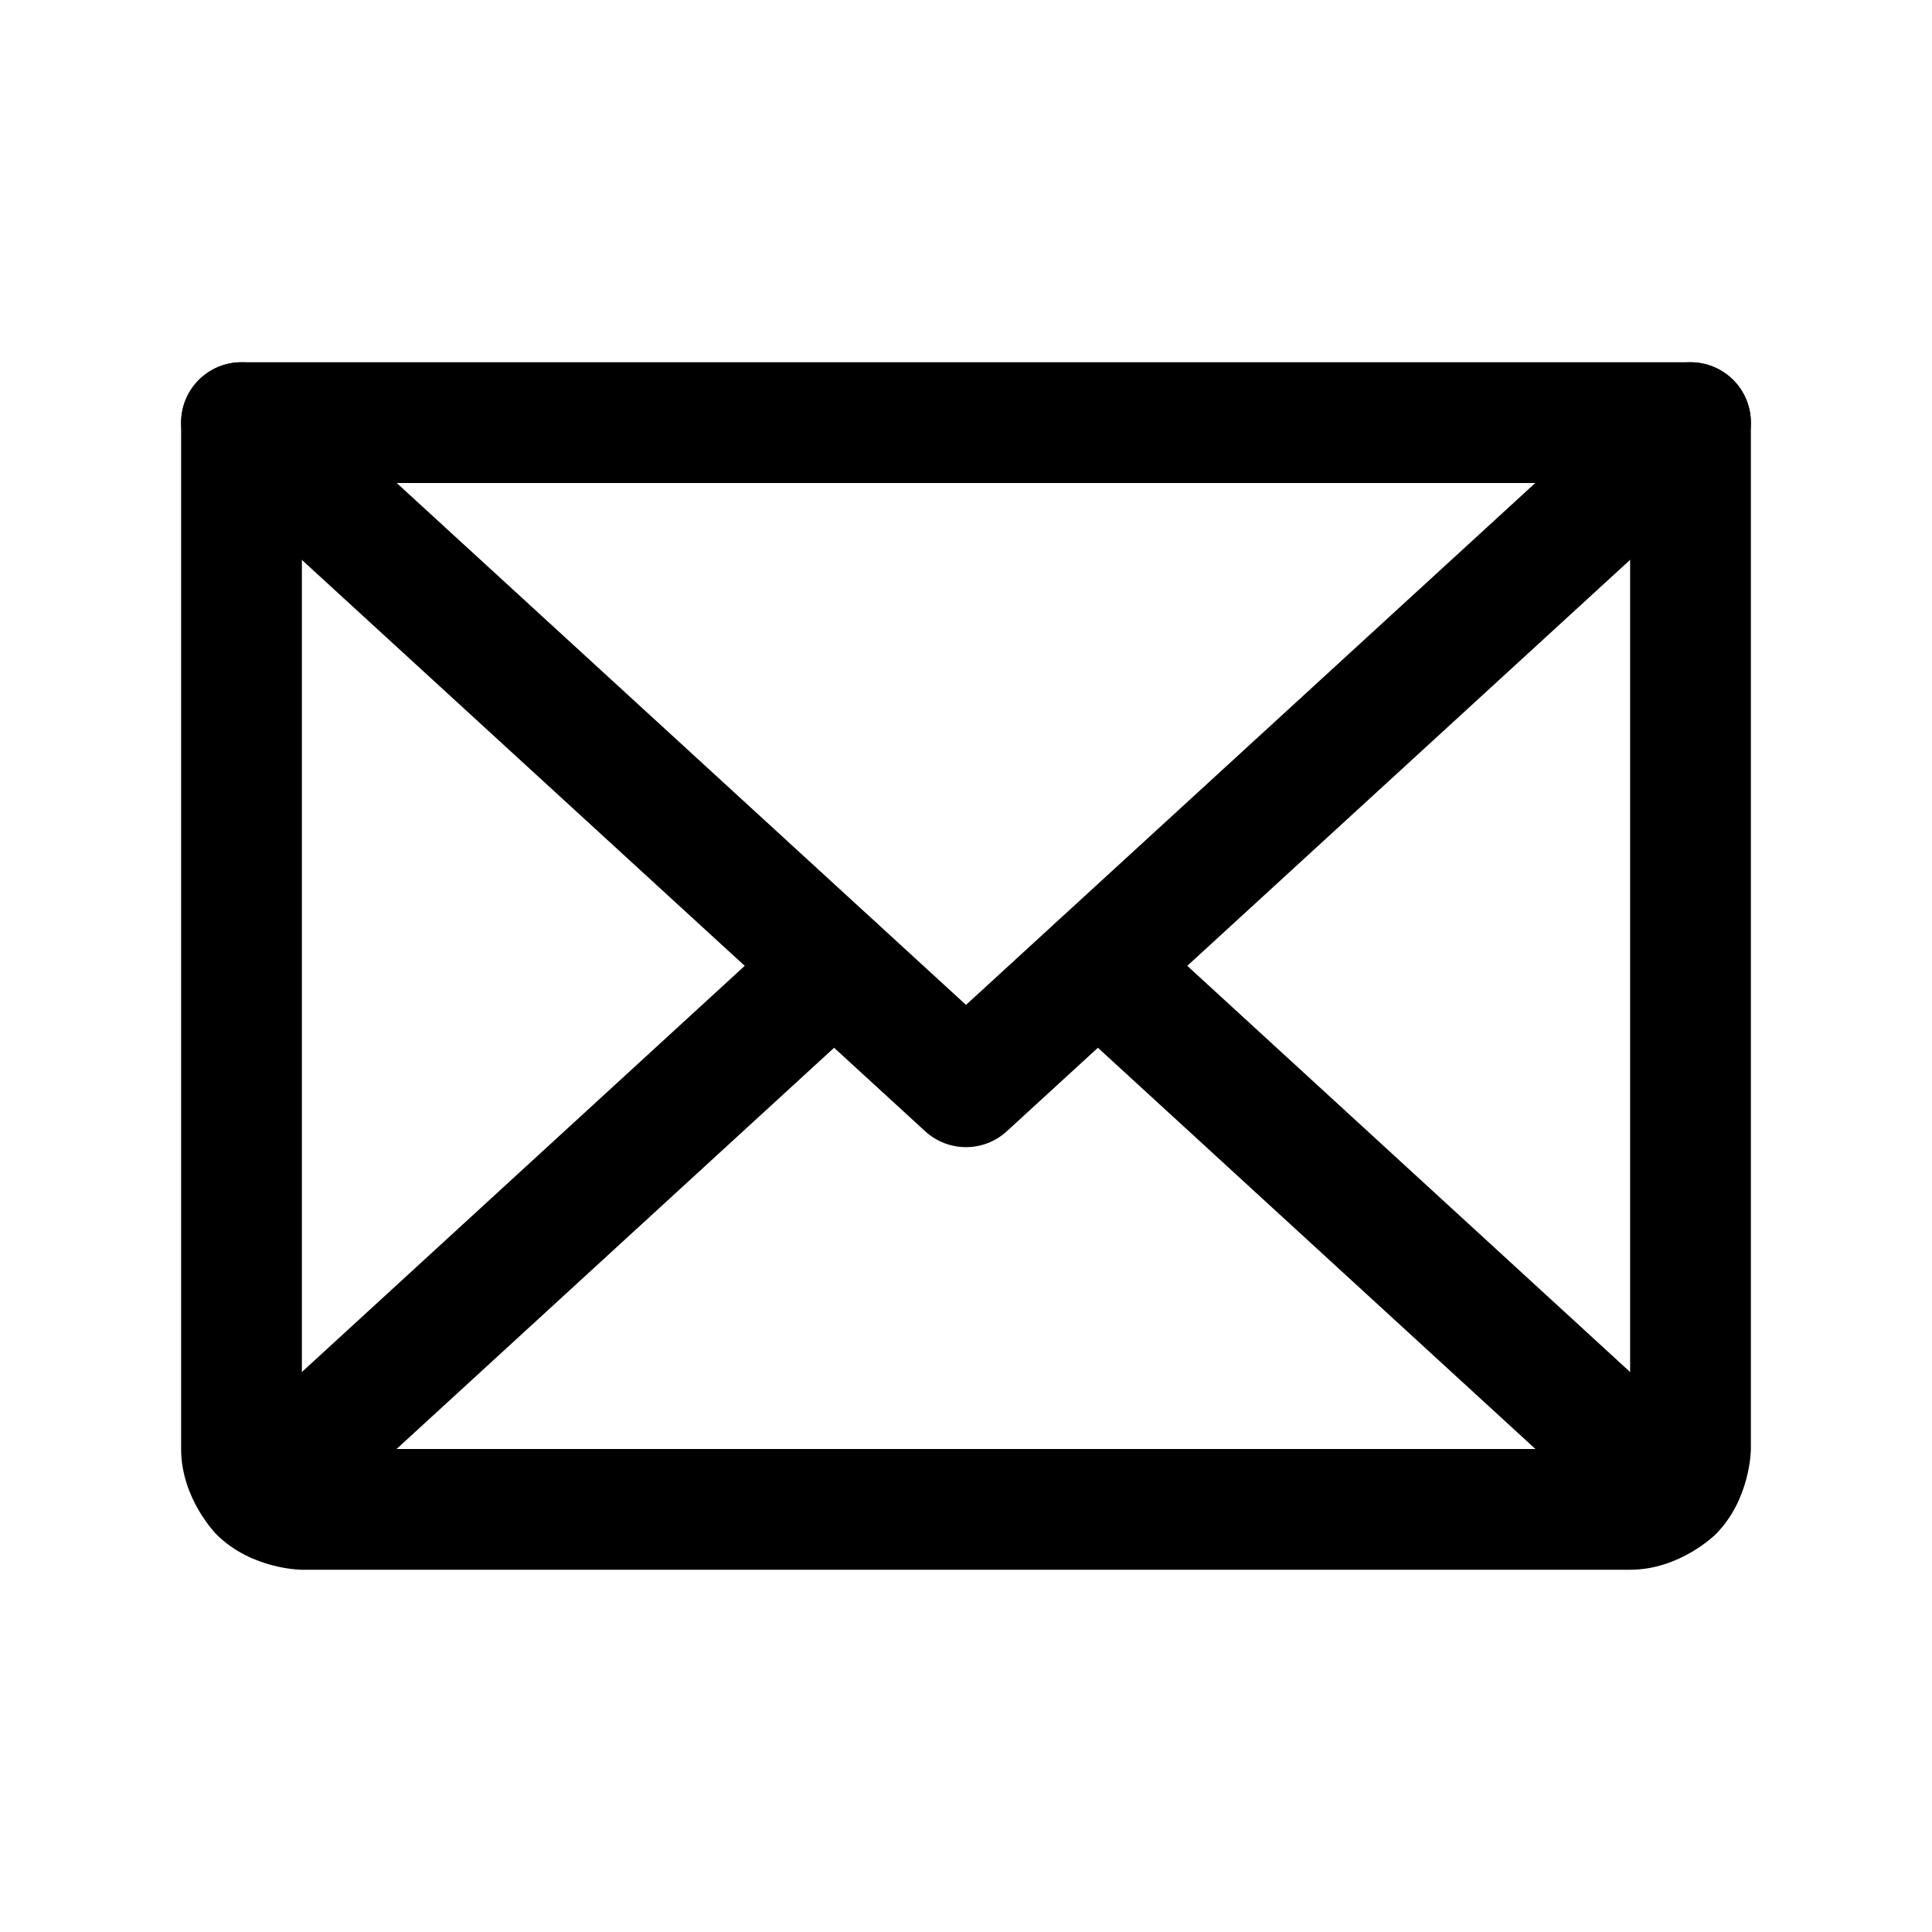 <svg width="24" height="24" viewBox="0 0 24 24" fill="none" xmlns="http://www.w3.org/2000/svg">
<path d="M3.507 4.697C3.368 4.57 3.188 4.5 3 4.5C2.989 4.5 2.978 4.5 2.967 4.501C2.769 4.509 2.582 4.597 2.447 4.743C2.32 4.882 2.25 5.062 2.25 5.25C2.25 5.261 2.25 5.272 2.251 5.283C2.259 5.481 2.347 5.668 2.493 5.803L11.493 14.053C11.78 14.316 12.22 14.316 12.507 14.053L21.506 5.803C21.661 5.661 21.75 5.46 21.75 5.25L21.75 5.244C21.748 5.058 21.678 4.88 21.553 4.743C21.419 4.597 21.231 4.509 21.033 4.501C21.022 4.5 21.011 4.5 21 4.5L20.997 4.5C20.81 4.501 20.631 4.571 20.493 4.697L12 12.483L3.507 4.697Z" fill="black"/>
<path fill-rule="evenodd" clip-rule="evenodd" d="M2.25 18V5.25C2.25 4.836 2.586 4.5 3 4.5L21 4.5C21.414 4.5 21.75 4.836 21.75 5.25V18C21.75 18 21.75 18.621 21.311 19.061C21.311 19.061 20.871 19.5 20.25 19.5H3.75C3.75 19.5 3.129 19.5 2.689 19.061C2.689 19.061 2.25 18.621 2.25 18ZM3.75 18H20.25V6H3.75V18Z" fill="black"/>
<path d="M9.852 11.447L2.727 17.982C2.573 18.124 2.484 18.324 2.484 18.534L2.484 18.541C2.486 18.726 2.556 18.905 2.682 19.041C2.824 19.196 3.024 19.284 3.234 19.284L3.241 19.284C3.426 19.283 3.605 19.212 3.741 19.087L10.866 12.553C11.021 12.411 11.109 12.21 11.109 12L11.109 11.994C11.108 11.808 11.037 11.63 10.912 11.493C10.778 11.347 10.591 11.259 10.392 11.251C10.381 11.25 10.37 11.25 10.359 11.25L10.356 11.25C10.169 11.251 9.99 11.321 9.852 11.447Z" fill="black"/>
<path d="M21.273 17.982L14.148 11.447C14.009 11.32 13.828 11.25 13.641 11.25C13.63 11.25 13.619 11.25 13.608 11.251C13.409 11.259 13.222 11.347 13.088 11.493C12.961 11.631 12.891 11.812 12.891 12C12.891 12.011 12.891 12.022 12.891 12.032C12.9 12.231 12.987 12.418 13.134 12.553L20.259 19.087C20.397 19.214 20.578 19.284 20.766 19.284C20.776 19.284 20.787 19.284 20.798 19.284C20.997 19.275 21.184 19.188 21.318 19.041C21.445 18.903 21.516 18.722 21.516 18.534C21.516 18.524 21.515 18.513 21.515 18.502C21.506 18.303 21.419 18.116 21.273 17.982Z" fill="black"/>
</svg>
